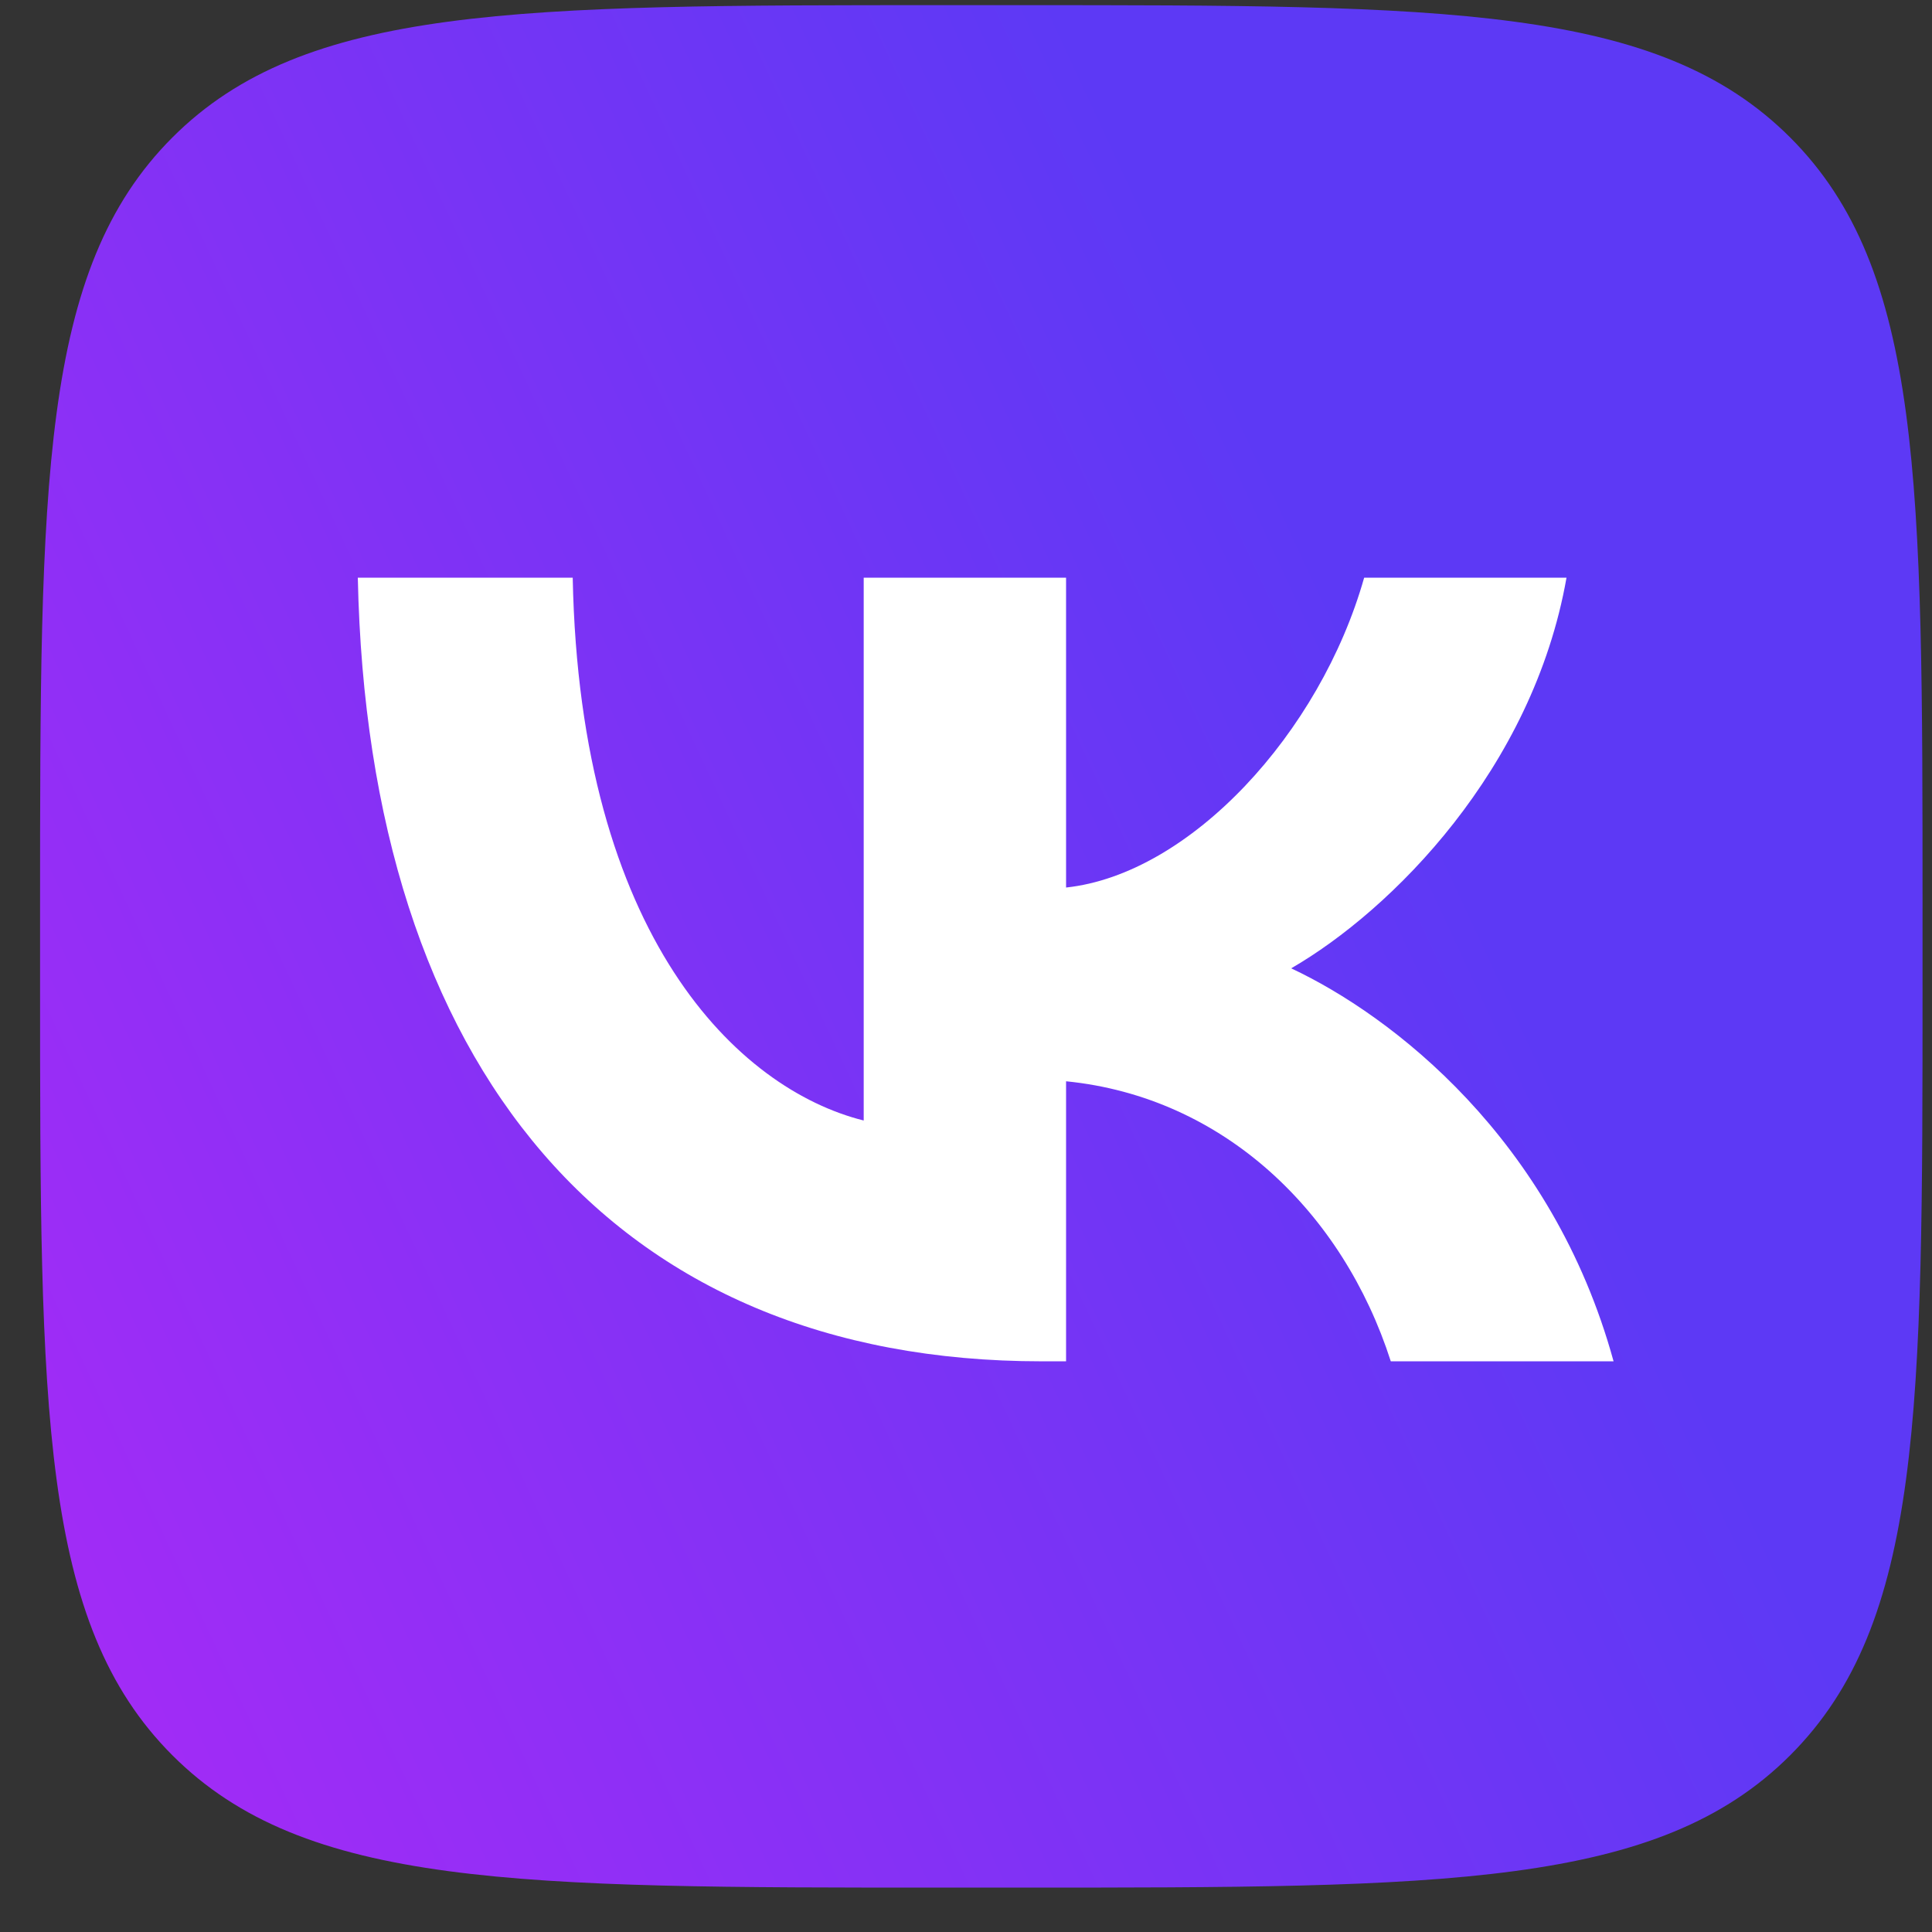 <?xml version="1.0" encoding="UTF-8"?> <svg xmlns="http://www.w3.org/2000/svg" width="39" height="39" viewBox="0 0 39 39" fill="none"><rect x="0" y="0" width="39" height="39" fill="#333333" stroke="none"/><path d="M0.809 18.344C0.809 9.746 0.809 5.446 3.48 2.775C6.151 0.104 10.45 0.104 19.049 0.104L20.569 0.104C29.167 0.104 33.466 0.104 36.137 2.775C38.809 5.446 38.809 9.746 38.809 18.344V19.864C38.809 28.462 38.809 32.762 36.137 35.433C33.466 38.104 29.167 38.104 20.569 38.104H19.049C10.45 38.104 6.151 38.104 3.48 35.433C0.809 32.762 0.809 28.462 0.809 19.864L0.809 18.344Z" fill="url(#paint0_linear_685_100)"></path><path d="M21.029 27.48C12.368 27.48 7.428 21.542 7.223 11.662H11.561C11.704 18.914 14.902 21.986 17.435 22.619V11.662H21.52V17.916C24.022 17.647 26.65 14.797 27.537 11.662L31.622 11.662C30.941 15.526 28.091 18.376 26.064 19.547C28.091 20.497 31.337 22.983 32.572 27.48L28.075 27.48C27.109 24.471 24.703 22.144 21.52 21.827V27.48H21.029Z" fill="white"></path><defs><linearGradient id="paint0_linear_685_100" x1="23.521" y1="4.787" x2="-12.696" y2="21.645" gradientUnits="userSpaceOnUse"><stop stop-color="#5D39F5"></stop><stop offset="1" stop-color="#B328F6"></stop></linearGradient></defs></svg> 
